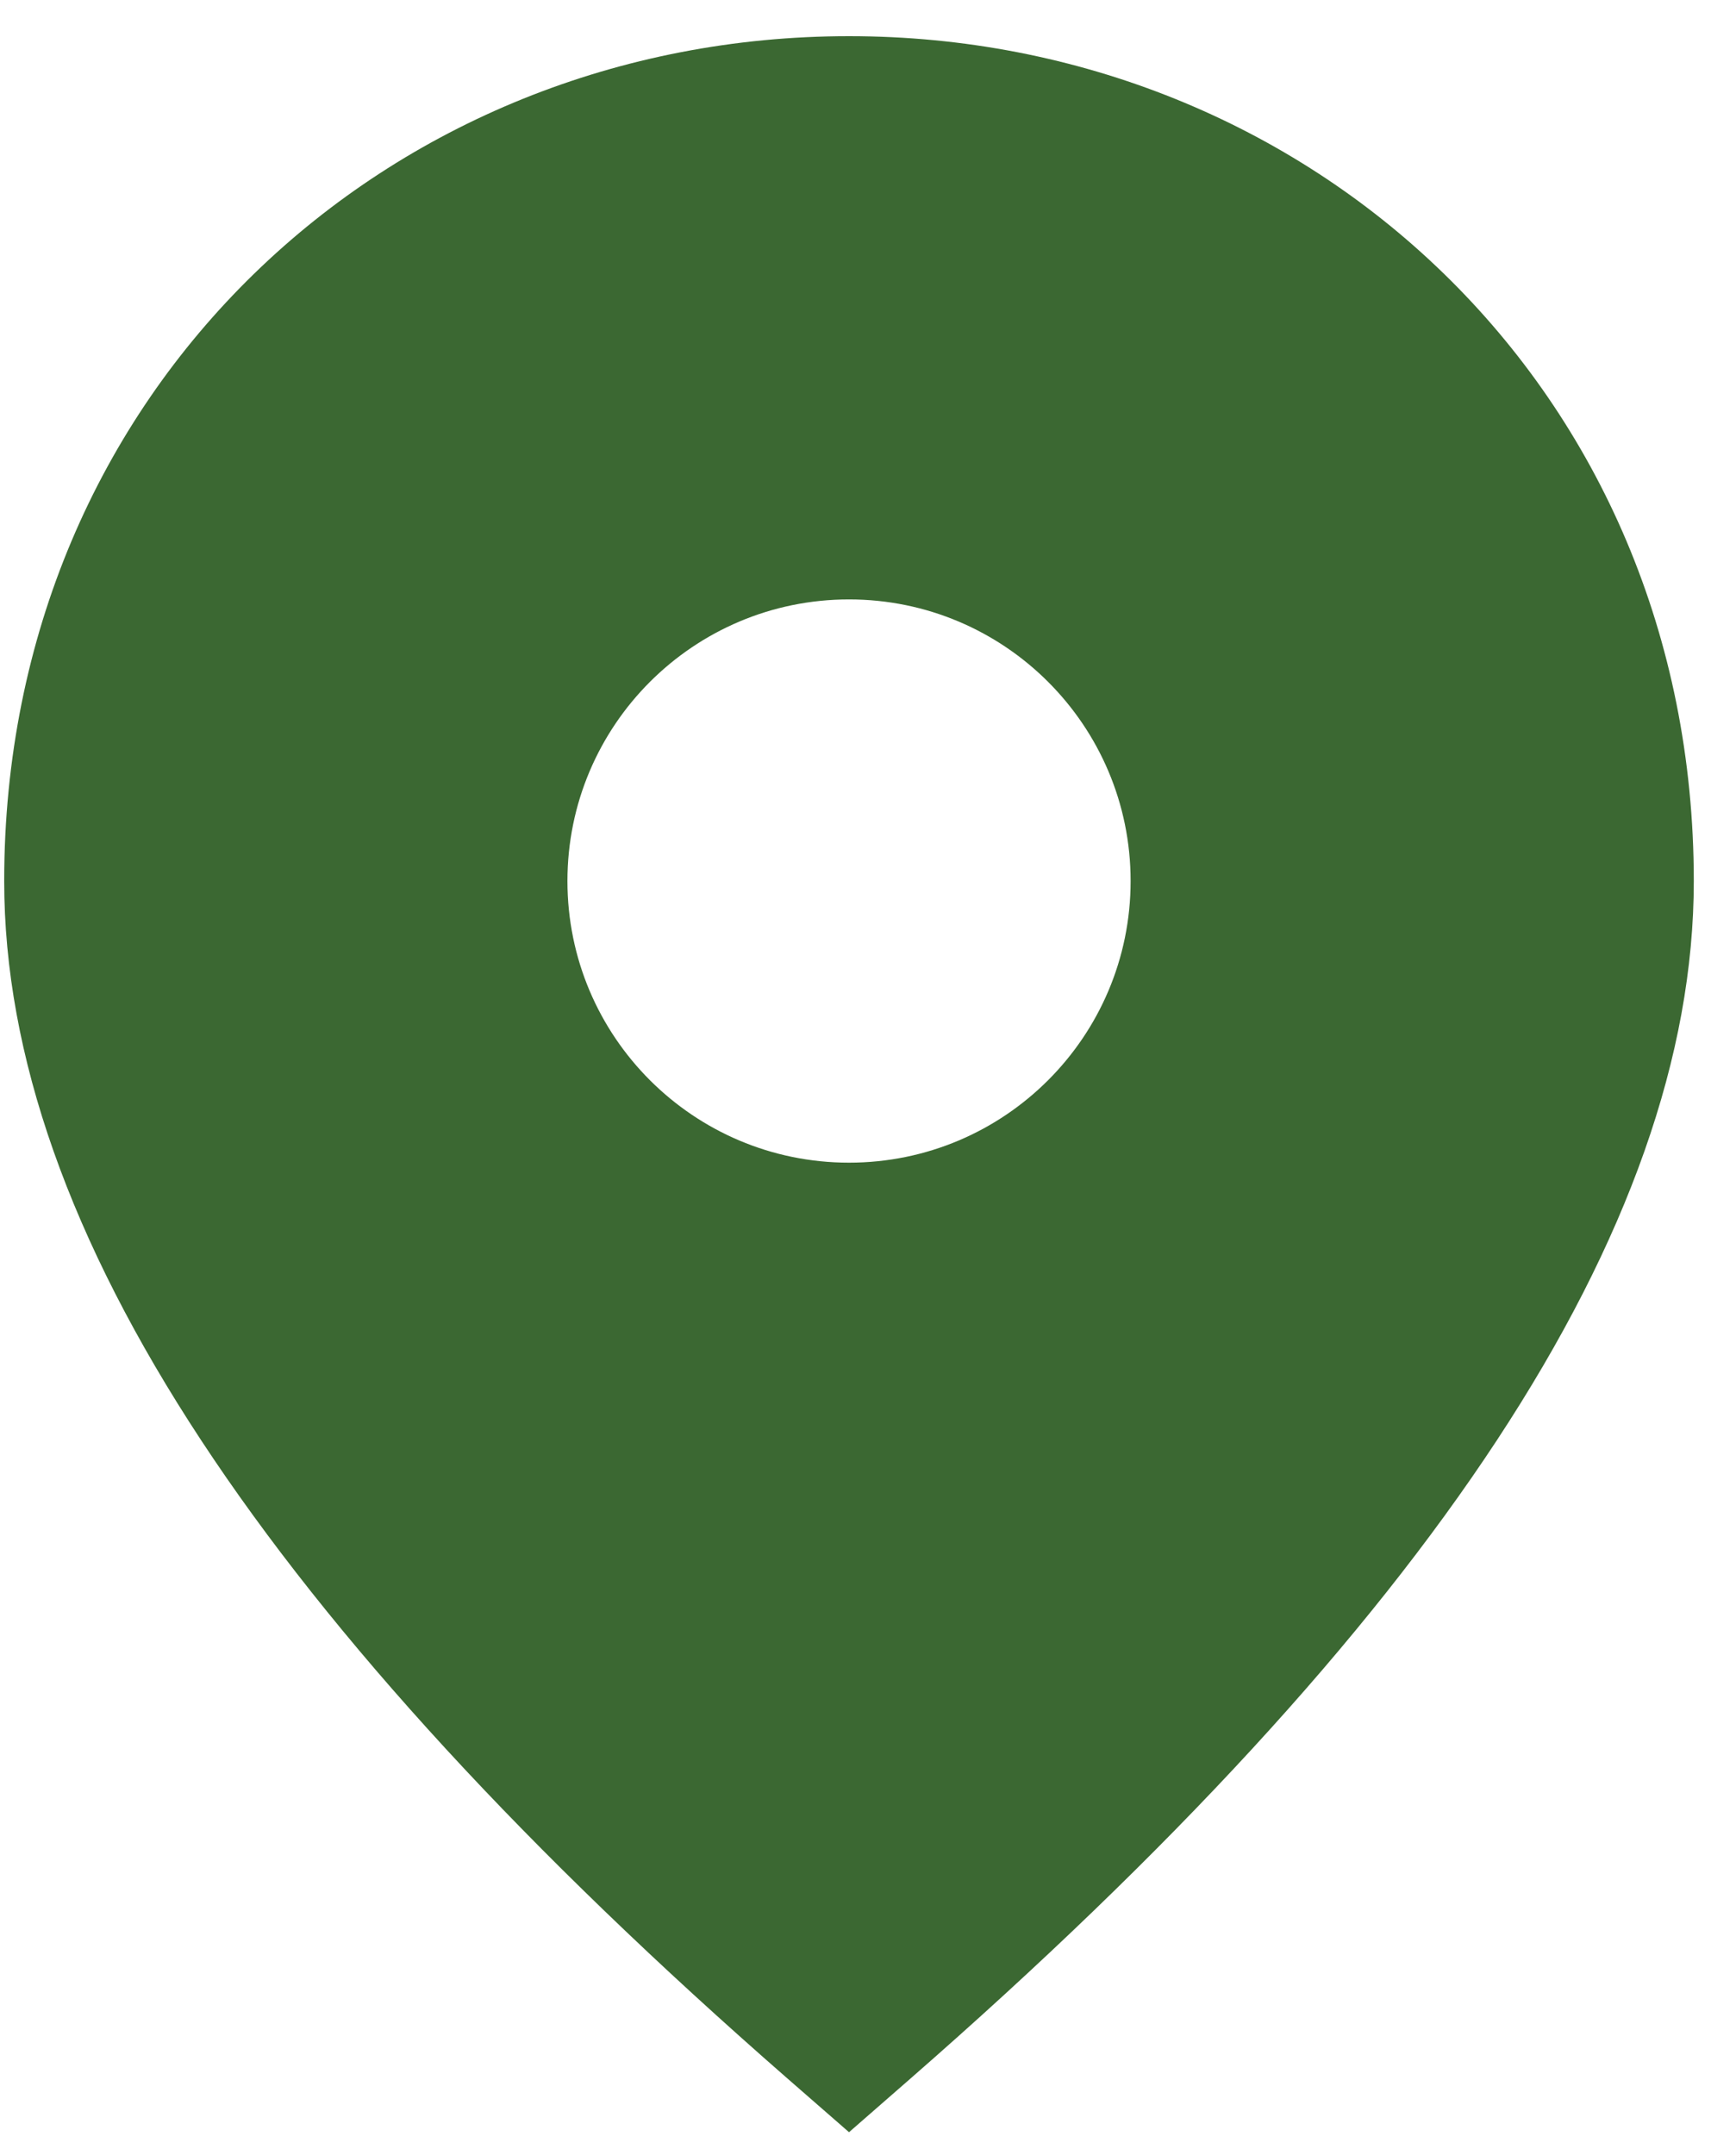 <svg width="29" height="36" viewBox="0 0 29 36" fill="none" xmlns="http://www.w3.org/2000/svg">
<path fill-rule="evenodd" clip-rule="evenodd" d="M15.214 34.714L14.183 35.614L13.151 34.714C4.479 27.141 0.07 20.528 0.07 14.716C0.07 6.485 6.495 0.604 14.183 0.604C21.871 0.604 28.295 6.485 28.295 14.716C28.295 20.528 23.887 27.141 15.214 34.714ZM9.479 14.716C9.479 12.118 11.585 10.012 14.183 10.012C16.781 10.012 18.887 12.118 18.887 14.716C18.887 17.314 16.781 19.42 14.183 19.42C11.585 19.42 9.479 17.314 9.479 14.716Z" fill="#3B6832"/>
</svg>
